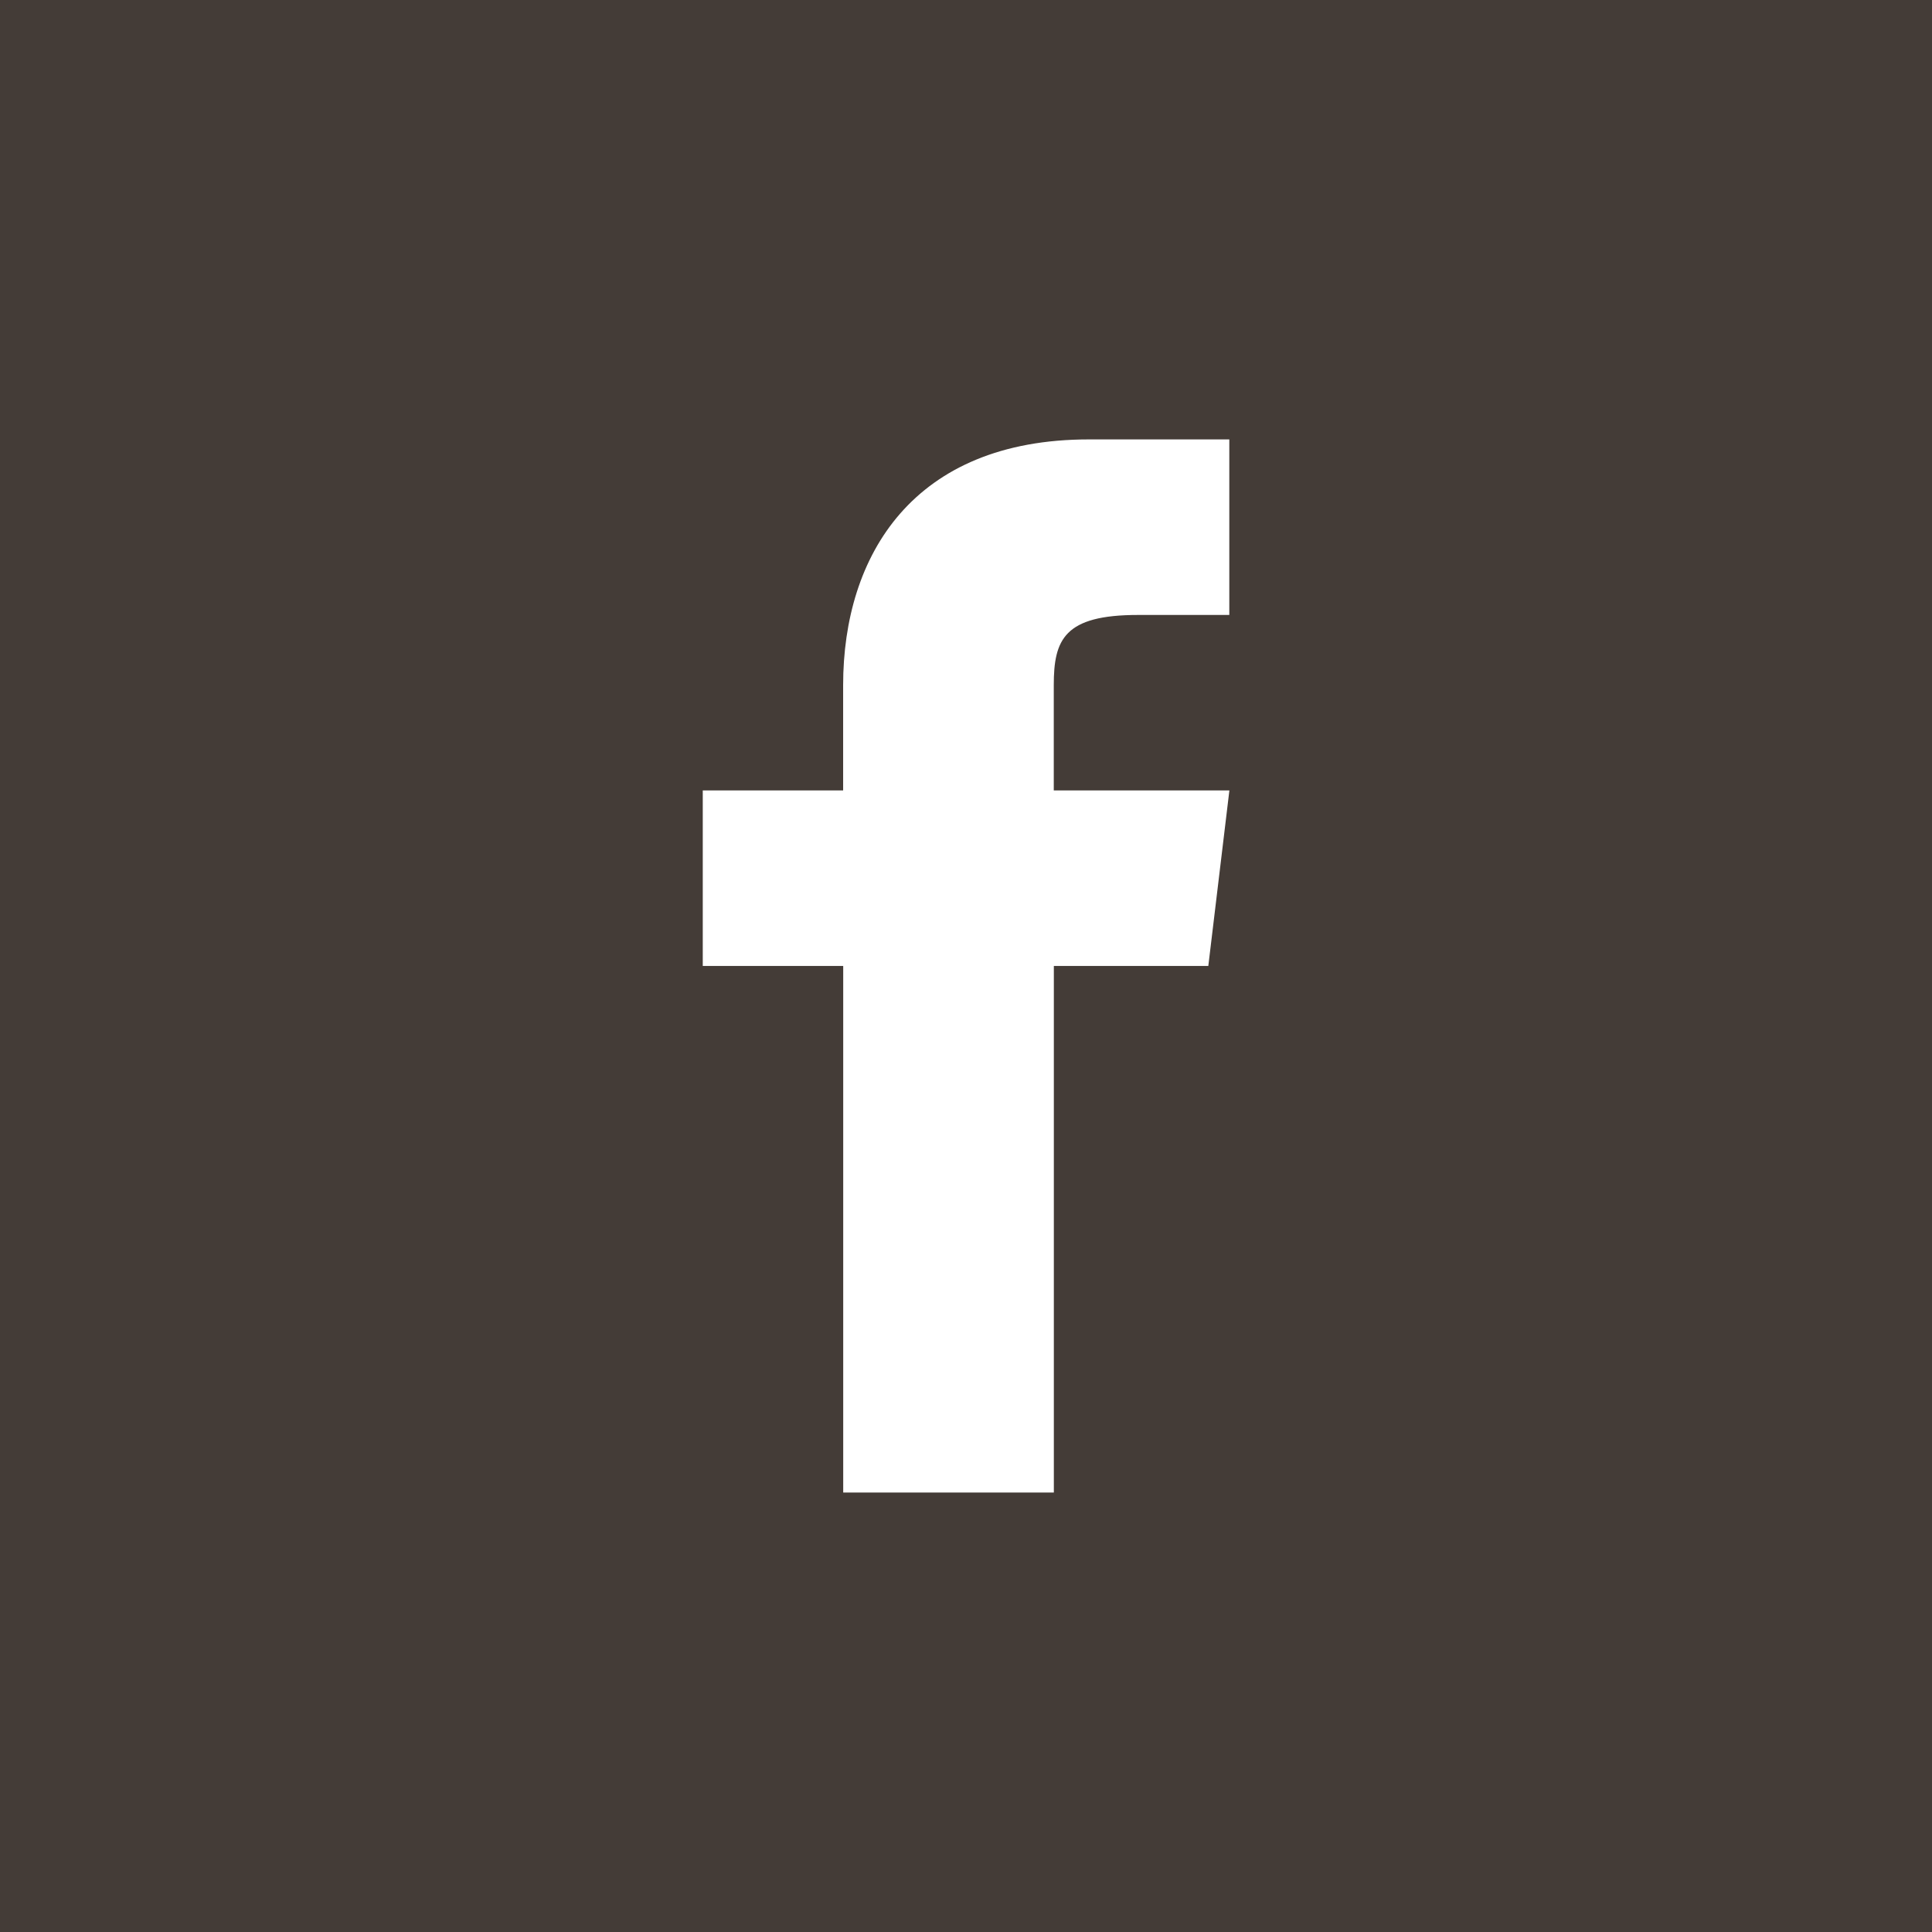 <?xml version="1.0" encoding="utf-8"?>
<!-- Generator: Adobe Illustrator 22.1.0, SVG Export Plug-In . SVG Version: 6.00 Build 0)  -->
<svg version="1.1" id="Livello_1" xmlns="http://www.w3.org/2000/svg" xmlns:xlink="http://www.w3.org/1999/xlink" x="0px" y="0px"
	 viewBox="0 0 25.765 25.765" style="enable-background:new 0 0 25.765 25.765;" xml:space="preserve">
<style type="text/css">
	.st0{fill:none;stroke:#FFFFFF;stroke-width:2;stroke-miterlimit:10;}
	.st1{fill:#FFFFFF;}
	.st2{fill:none;stroke:#212121;stroke-width:2;stroke-miterlimit:10;}
	.st3{fill:#443C37;}
	.st4{fill:none;stroke:#C19B76;stroke-width:2;stroke-linecap:round;stroke-linejoin:round;stroke-miterlimit:10;}
</style>
<g>
	<rect class="st3" width="25.765" height="25.765"/>
	<path class="st1" d="M14.053,10.542V9.137c0-0.609,0.14-0.936,1.124-0.936h1.217V5.86
		H14.521c-2.341,0-3.277,1.545-3.277,3.277v1.404H9.372v2.341h1.873v7.022h2.809
		v-7.022h2.06l0.281-2.341H14.053z"/>
</g>
</svg>
